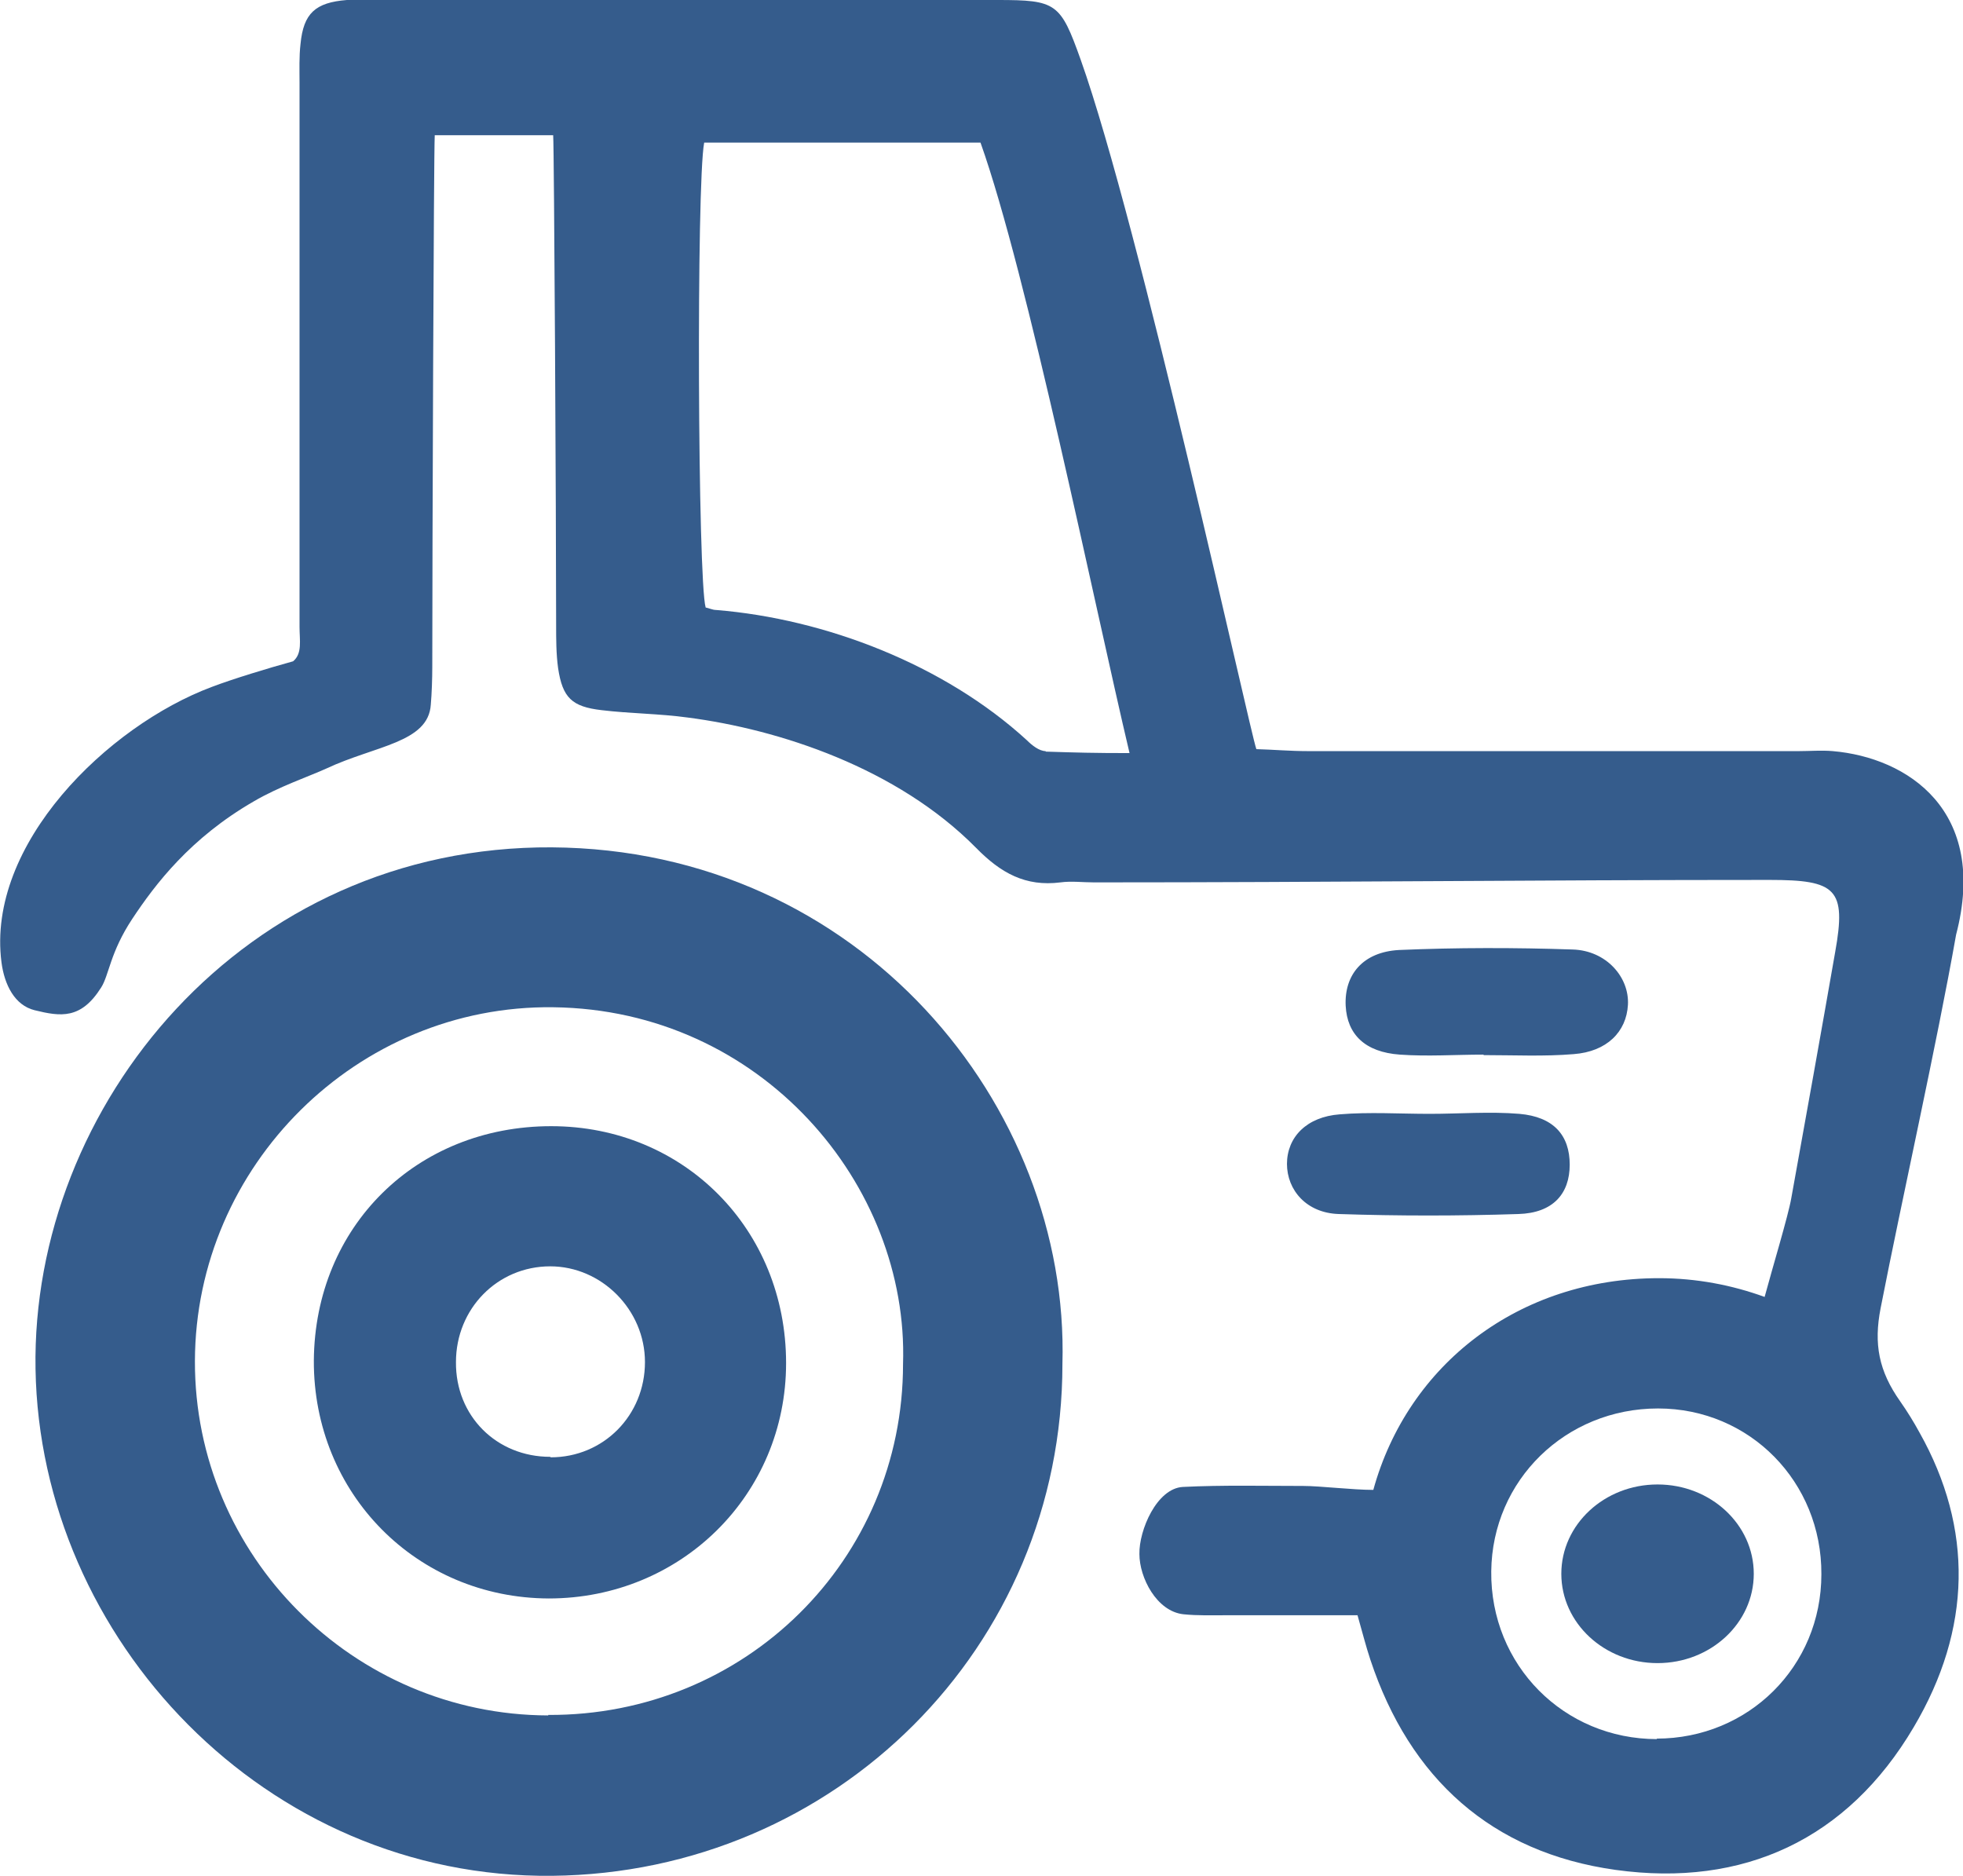 <?xml version="1.0" encoding="UTF-8"?><svg id="Layer_1" xmlns="http://www.w3.org/2000/svg" width="39.78" height="38.01" viewBox="0 0 39.78 38.01"><defs><style>.cls-1{fill:#355c8c;}</style></defs><path class="cls-1" d="M11.19,17.17c-6.26-.04-10.56,5.24-10.47,10.57.09,5.47,4.67,10.33,10.47,10.27,5.74-.06,10.34-4.63,10.34-10.37.15-5.24-4.11-10.43-10.35-10.47ZM11.11,34.76c-3.95-.01-7.17-3.24-7.16-7.18.01-3.96,3.29-7.22,7.26-7.17,4.22.05,7.21,3.6,7.09,7.23,0,3.97-3.2,7.13-7.19,7.11Z"/><path class="cls-1" d="M30.07,21.38h0c.61,0,1.22.03,1.82-.02.67-.05,1.07-.45,1.1-1,.03-.56-.44-1.1-1.12-1.12-1.17-.04-2.35-.04-3.52.01-.73.04-1.11.5-1.08,1.13.03.58.39.94,1.1.99.56.04,1.13,0,1.69,0Z"/><path class="cls-1" d="M26.08,23.58c0,.54.4,1,1.05,1.02,1.21.04,2.42.04,3.64,0,.7-.02,1.04-.41,1.04-1,0-.6-.33-.97-1.02-1.03-.6-.05-1.21,0-1.82,0-.61,0-1.22-.04-1.82.01-.67.05-1.07.46-1.07,1.01Z"/><path class="cls-1" d="M11.17,22.82c-2.73,0-4.79,2.03-4.81,4.75-.01,2.69,2.08,4.81,4.76,4.82,2.68,0,4.81-2.1,4.81-4.77,0-2.71-2.07-4.8-4.76-4.8ZM11.15,29.52c-1.09,0-1.92-.83-1.91-1.92,0-1.08.84-1.94,1.91-1.94,1.04,0,1.92.88,1.92,1.94,0,1.08-.84,1.93-1.91,1.93Z"/><ellipse class="cls-1" cx="33.59" cy="31.89" rx="1.95" ry="1.81"/><path class="cls-1" d="M38.51,28.4s0,0,0,0c-.44-.62-.54-1.17-.4-1.89.43-2.2,1.14-5.36,1.53-7.57.66-2.52-.99-3.59-2.5-3.72-.23-.02-.46,0-.68,0-3.32,0-6.64,0-9.96,0-.35,0-.69-.03-1.04-.04-.13-.35-2.37-10.63-3.56-13.97C21.49.06,21.41,0,20.21,0c-4.23,0-8.46,0-12.69,0-.16,0-.33,0-.49,0-.64.05-.88.27-.94.89-.03.26-.02.52-.02.78,0,2.34,0,8.69,0,11.03,0,.28.06.54-.13.7-.51.14-1.23.36-1.65.52C2.18,14.71-.28,17.11.03,19.5c.06.46.27.87.67.97.53.13.94.19,1.35-.46.16-.25.18-.71.63-1.39.47-.71,1.18-1.64,2.46-2.38.51-.3,1.13-.51,1.48-.67.98-.46,2.06-.52,2.11-1.29.02-.23.03-.53.03-.76,0-2.25.03-10.41.05-10.78h2.4c.02.25.06,7.84.06,9.92,0,.29,0,.59.04.88.09.6.28.78.88.85.58.07,1.17.07,1.75.15,1.85.24,4.24,1.02,5.84,2.64.5.51,1,.79,1.71.7.22-.03.45,0,.68,0,4.82,0,8.87-.05,13.69-.05,1.35,0,1.56.18,1.33,1.46-.29,1.66-.59,3.33-.89,4.99-.06.35-.39,1.44-.54,2-.66-.24-1.38-.38-2.14-.38-2.84,0-5.09,1.75-5.79,4.29-.42,0-1.08-.08-1.42-.08-.81,0-1.63-.02-2.44.02-.53.03-.89.88-.88,1.36,0,.48.35,1.16.89,1.22.29.03.58.02.88.02.87,0,1.74,0,2.65,0,.1.35.17.63.26.9.8,2.41,2.46,3.91,4.97,4.26,2.59.36,4.7-.62,6.04-2.89,1.18-1.99,1.21-4.03.12-5.97-.12-.22-.25-.43-.39-.63ZM21.19,15.22c-.13,0-.28-.12-.38-.22-1.67-1.53-4.08-2.46-6.3-2.64-.07,0-.15-.04-.21-.05-.16-.55-.19-8.57-.03-9.42h5.6c.95,2.67,2.3,9.33,3.02,12.37-.73,0-1.07-.01-1.7-.03ZM33.58,35.24c-1.89,0-3.38-1.5-3.36-3.4.02-1.85,1.51-3.3,3.38-3.3,1.86,0,3.32,1.49,3.31,3.36,0,1.87-1.48,3.33-3.34,3.33Z"/></svg>